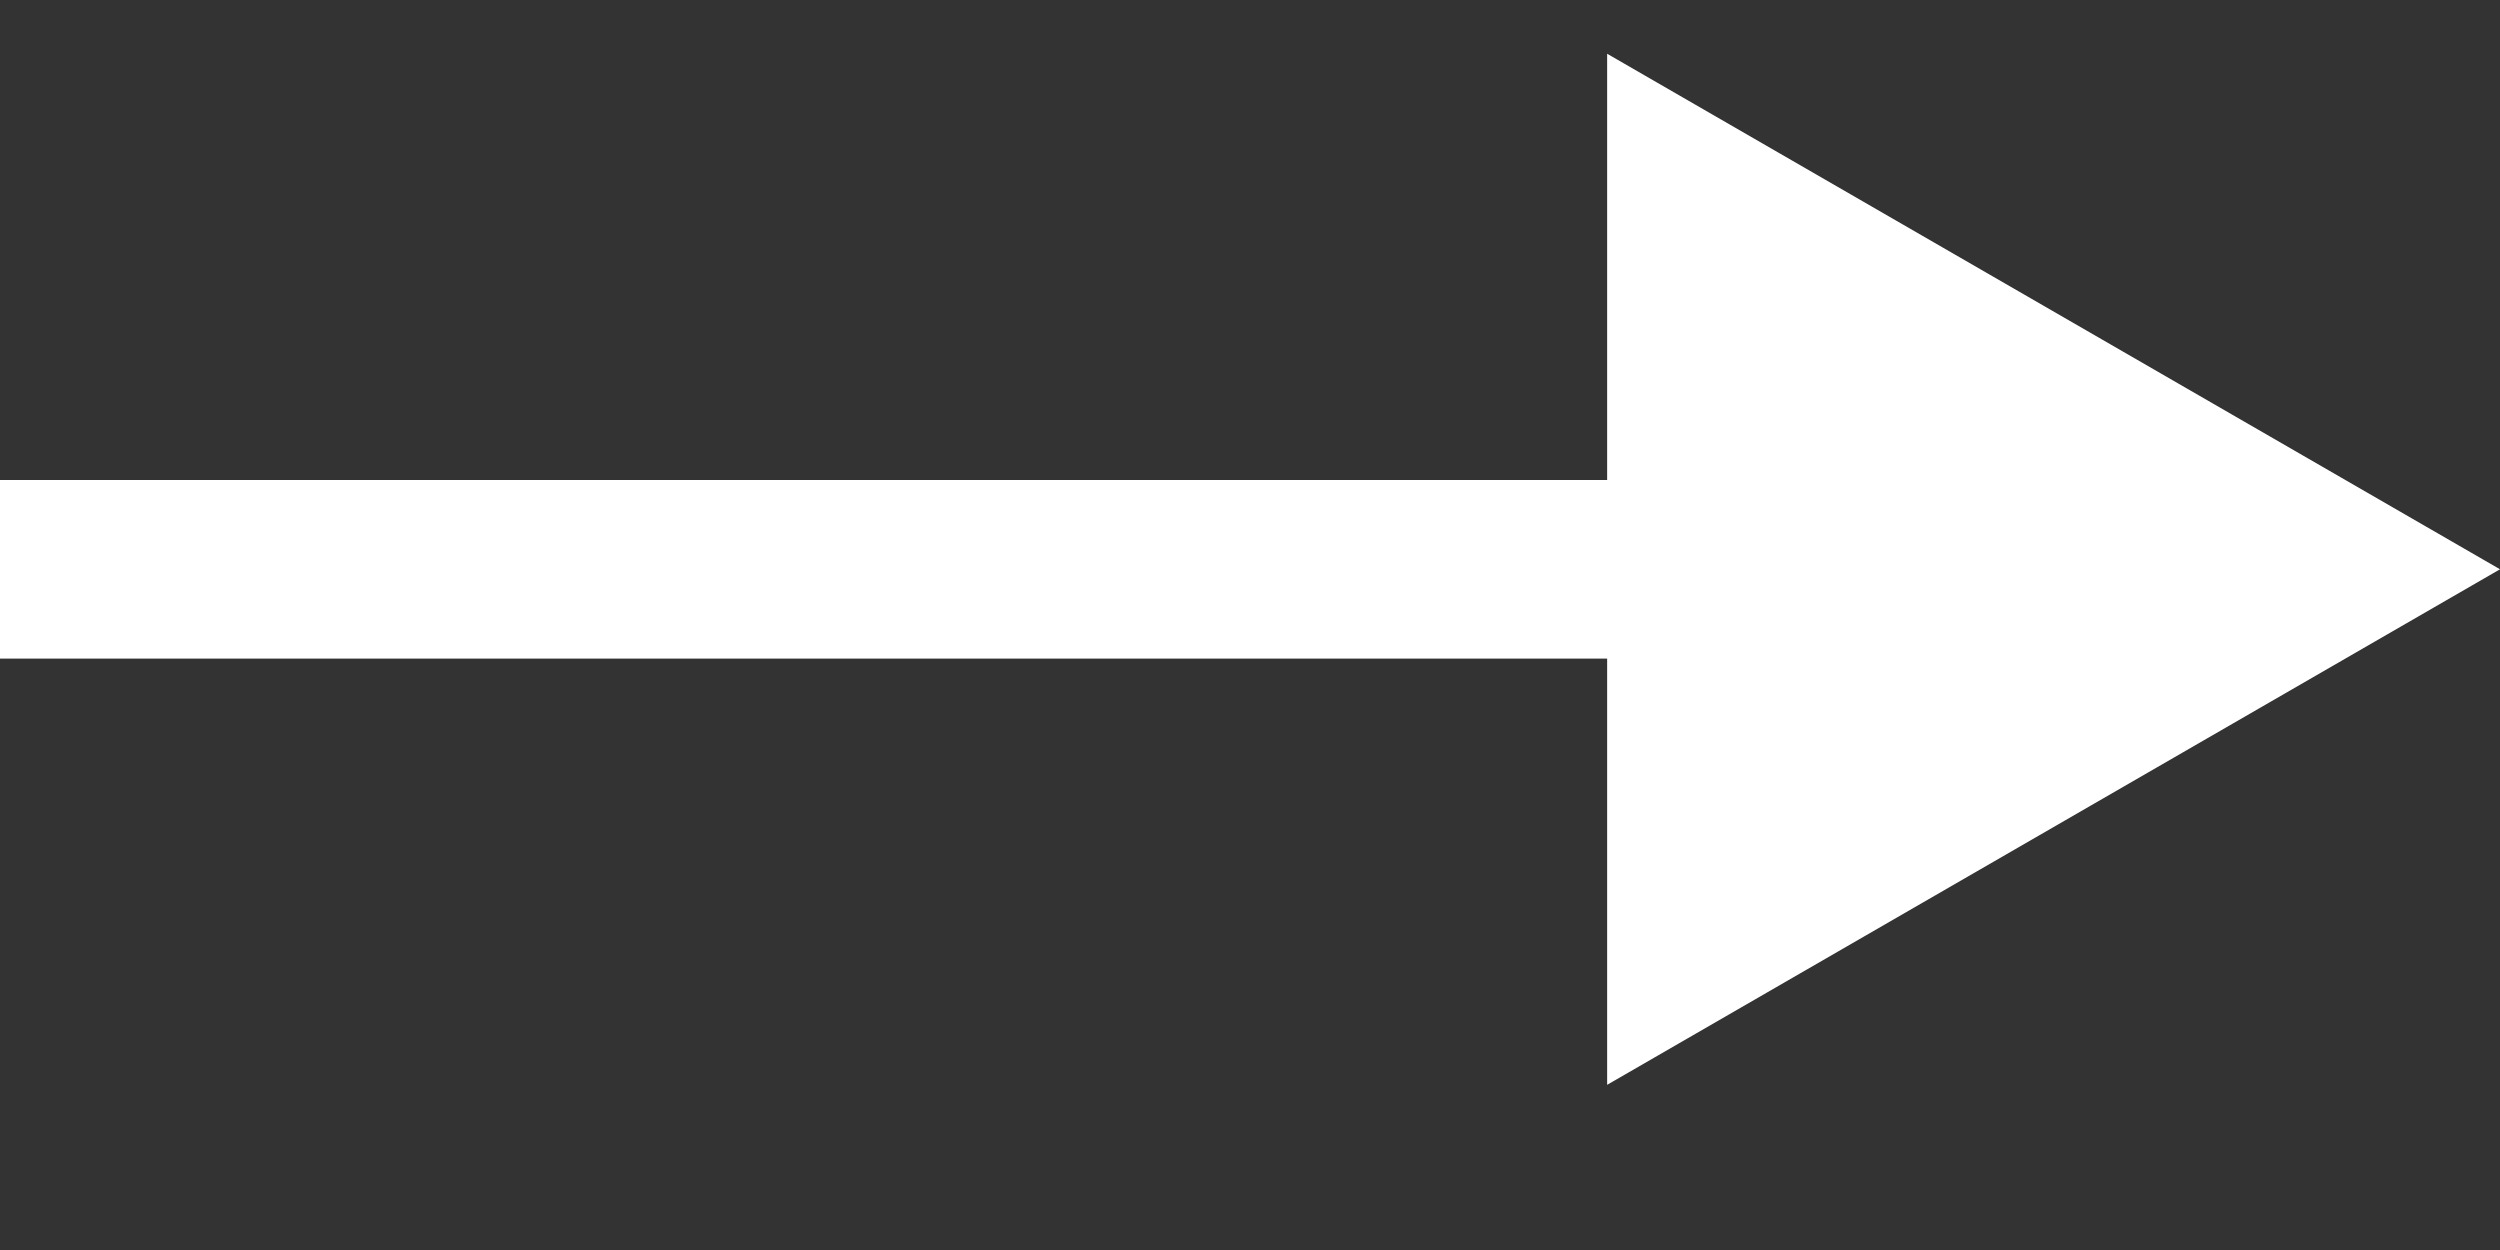 <svg width="14" height="7" viewBox="0 0 14 7" fill="none" xmlns="http://www.w3.org/2000/svg">
<rect x="0" y="0" width="14" height="7" fill="#333333" stroke="none"/>
<g id="Arrow 1">
<path id="Arrow 1_2" d="M14 3.188L9 0.301V6.075L14 3.188ZM0 3.688H9.5V2.688H0V3.688Z" fill="white"/>
</g>
</svg>
